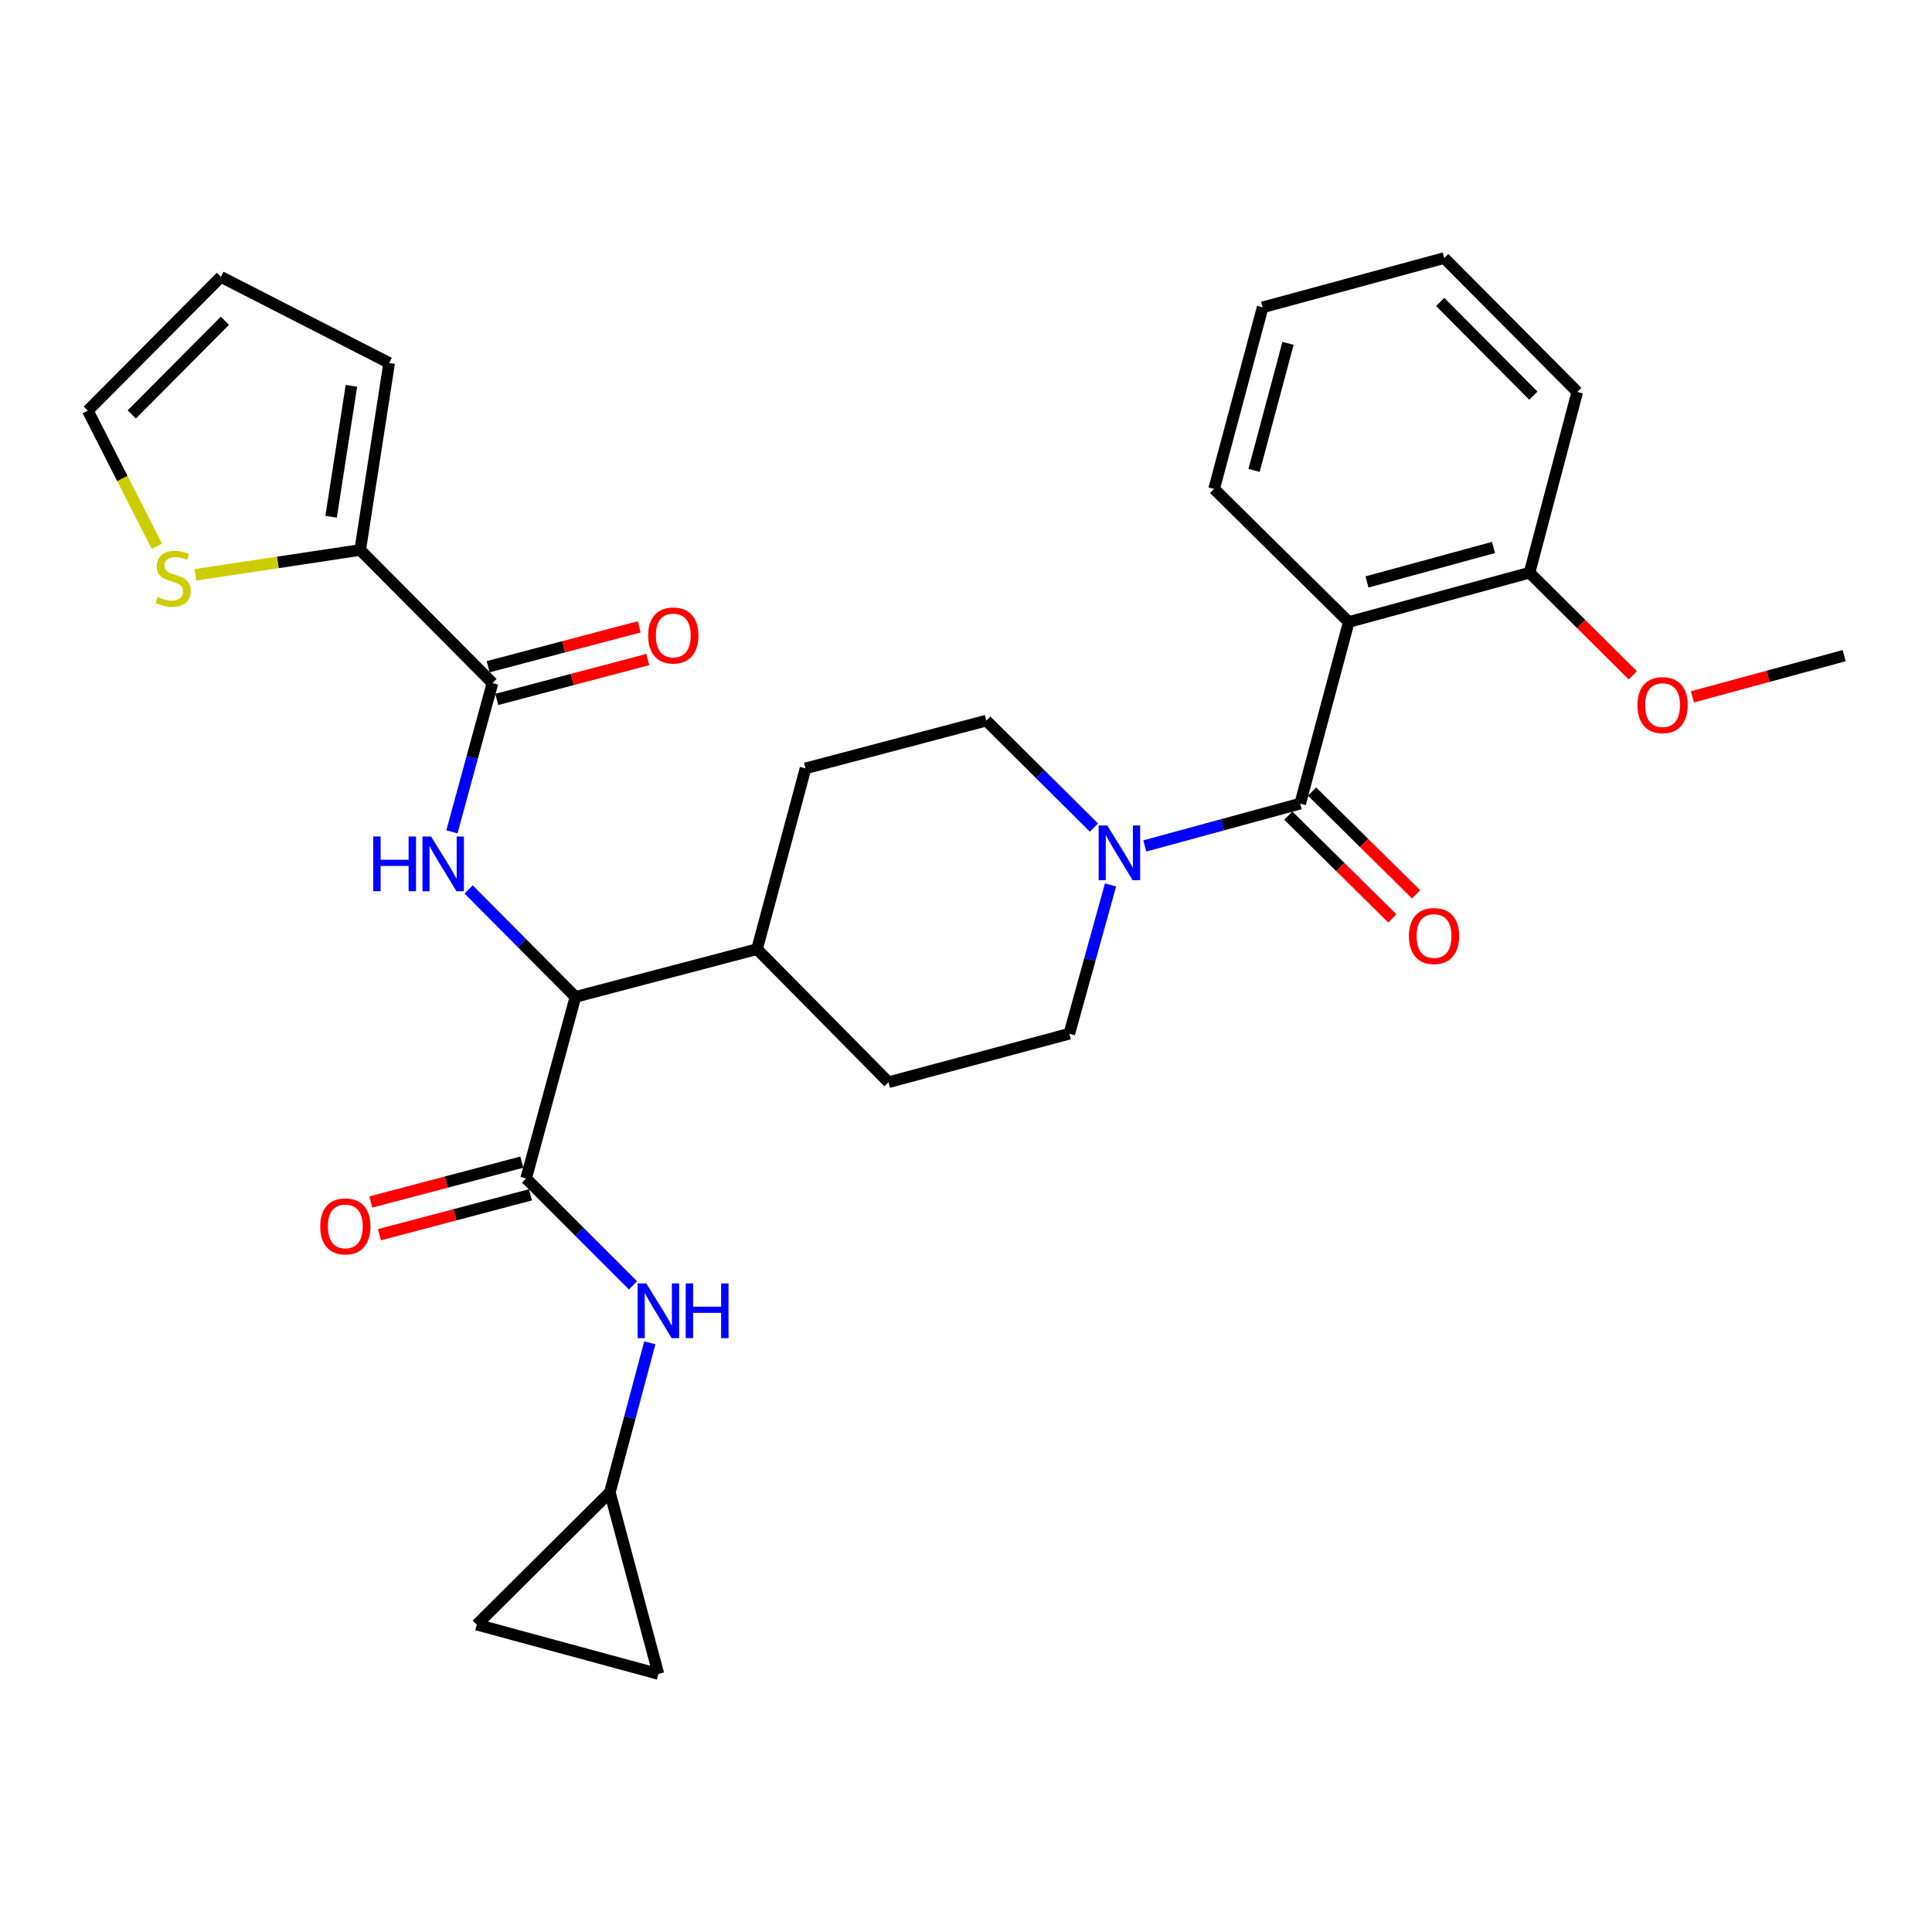 <?xml version='1.0' encoding='iso-8859-1'?>
<svg version='1.1' baseProfile='full'
              xmlns='http://www.w3.org/2000/svg'
                      xmlns:rdkit='http://www.rdkit.org/xml'
                      xmlns:xlink='http://www.w3.org/1999/xlink'
                  xml:space='preserve'
width='1000px' height='1000px' viewBox='0 0 1000 1000'>
<!-- END OF HEADER -->
<rect style='opacity:1.0;fill:#FFFFFF;stroke:none' width='1000' height='1000' x='0' y='0'> </rect>
<path class='bond-0' d='M 672.978,415.942 L 698.113,321.947' style='fill:none;fill-rule:evenodd;stroke:#000000;stroke-width:6px;stroke-linecap:butt;stroke-linejoin:miter;stroke-opacity:1' />
<path class='bond-4' d='M 672.978,415.942 L 632.772,426.9' style='fill:none;fill-rule:evenodd;stroke:#000000;stroke-width:6px;stroke-linecap:butt;stroke-linejoin:miter;stroke-opacity:1' />
<path class='bond-4' d='M 632.772,426.9 L 592.565,437.858' style='fill:none;fill-rule:evenodd;stroke:#0000FF;stroke-width:6px;stroke-linecap:butt;stroke-linejoin:miter;stroke-opacity:1' />
<path class='bond-13' d='M 666.827,422.166 L 693.748,448.771' style='fill:none;fill-rule:evenodd;stroke:#000000;stroke-width:6px;stroke-linecap:butt;stroke-linejoin:miter;stroke-opacity:1' />
<path class='bond-13' d='M 693.748,448.771 L 720.67,475.375' style='fill:none;fill-rule:evenodd;stroke:#FF0000;stroke-width:6px;stroke-linecap:butt;stroke-linejoin:miter;stroke-opacity:1' />
<path class='bond-13' d='M 679.129,409.717 L 706.051,436.322' style='fill:none;fill-rule:evenodd;stroke:#000000;stroke-width:6px;stroke-linecap:butt;stroke-linejoin:miter;stroke-opacity:1' />
<path class='bond-13' d='M 706.051,436.322 L 732.972,462.926' style='fill:none;fill-rule:evenodd;stroke:#FF0000;stroke-width:6px;stroke-linecap:butt;stroke-linejoin:miter;stroke-opacity:1' />
<path class='bond-12' d='M 698.113,321.947 L 791.69,296.423' style='fill:none;fill-rule:evenodd;stroke:#000000;stroke-width:6px;stroke-linecap:butt;stroke-linejoin:miter;stroke-opacity:1' />
<path class='bond-12' d='M 707.544,301.233 L 773.048,283.366' style='fill:none;fill-rule:evenodd;stroke:#000000;stroke-width:6px;stroke-linecap:butt;stroke-linejoin:miter;stroke-opacity:1' />
<path class='bond-24' d='M 698.113,321.947 L 628.426,253.067' style='fill:none;fill-rule:evenodd;stroke:#000000;stroke-width:6px;stroke-linecap:butt;stroke-linejoin:miter;stroke-opacity:1' />
<path class='bond-1' d='M 272.319,609.98 L 297.843,515.995' style='fill:none;fill-rule:evenodd;stroke:#000000;stroke-width:6px;stroke-linecap:butt;stroke-linejoin:miter;stroke-opacity:1' />
<path class='bond-7' d='M 272.319,609.98 L 299.969,637.635' style='fill:none;fill-rule:evenodd;stroke:#000000;stroke-width:6px;stroke-linecap:butt;stroke-linejoin:miter;stroke-opacity:1' />
<path class='bond-7' d='M 299.969,637.635 L 327.62,665.289' style='fill:none;fill-rule:evenodd;stroke:#0000FF;stroke-width:6px;stroke-linecap:butt;stroke-linejoin:miter;stroke-opacity:1' />
<path class='bond-14' d='M 270.084,601.52 L 231.005,611.842' style='fill:none;fill-rule:evenodd;stroke:#000000;stroke-width:6px;stroke-linecap:butt;stroke-linejoin:miter;stroke-opacity:1' />
<path class='bond-14' d='M 231.005,611.842 L 191.927,622.163' style='fill:none;fill-rule:evenodd;stroke:#FF0000;stroke-width:6px;stroke-linecap:butt;stroke-linejoin:miter;stroke-opacity:1' />
<path class='bond-14' d='M 274.554,618.441 L 235.475,628.763' style='fill:none;fill-rule:evenodd;stroke:#000000;stroke-width:6px;stroke-linecap:butt;stroke-linejoin:miter;stroke-opacity:1' />
<path class='bond-14' d='M 235.475,628.763 L 196.396,639.085' style='fill:none;fill-rule:evenodd;stroke:#FF0000;stroke-width:6px;stroke-linecap:butt;stroke-linejoin:miter;stroke-opacity:1' />
<path class='bond-2' d='M 242.558,460.38 L 270.2,488.188' style='fill:none;fill-rule:evenodd;stroke:#0000FF;stroke-width:6px;stroke-linecap:butt;stroke-linejoin:miter;stroke-opacity:1' />
<path class='bond-2' d='M 270.2,488.188 L 297.843,515.995' style='fill:none;fill-rule:evenodd;stroke:#000000;stroke-width:6px;stroke-linecap:butt;stroke-linejoin:miter;stroke-opacity:1' />
<path class='bond-3' d='M 233.912,430.55 L 244.408,392.053' style='fill:none;fill-rule:evenodd;stroke:#0000FF;stroke-width:6px;stroke-linecap:butt;stroke-linejoin:miter;stroke-opacity:1' />
<path class='bond-3' d='M 244.408,392.053 L 254.904,353.557' style='fill:none;fill-rule:evenodd;stroke:#000000;stroke-width:6px;stroke-linecap:butt;stroke-linejoin:miter;stroke-opacity:1' />
<path class='bond-6' d='M 254.904,353.557 L 186.433,284.677' style='fill:none;fill-rule:evenodd;stroke:#000000;stroke-width:6px;stroke-linecap:butt;stroke-linejoin:miter;stroke-opacity:1' />
<path class='bond-18' d='M 257.139,362.018 L 296.222,351.696' style='fill:none;fill-rule:evenodd;stroke:#000000;stroke-width:6px;stroke-linecap:butt;stroke-linejoin:miter;stroke-opacity:1' />
<path class='bond-18' d='M 296.222,351.696 L 335.306,341.374' style='fill:none;fill-rule:evenodd;stroke:#FF0000;stroke-width:6px;stroke-linecap:butt;stroke-linejoin:miter;stroke-opacity:1' />
<path class='bond-18' d='M 252.67,345.096 L 291.753,334.774' style='fill:none;fill-rule:evenodd;stroke:#000000;stroke-width:6px;stroke-linecap:butt;stroke-linejoin:miter;stroke-opacity:1' />
<path class='bond-18' d='M 291.753,334.774 L 330.837,324.452' style='fill:none;fill-rule:evenodd;stroke:#FF0000;stroke-width:6px;stroke-linecap:butt;stroke-linejoin:miter;stroke-opacity:1' />
<path class='bond-16' d='M 566.233,428.36 L 538.377,400.677' style='fill:none;fill-rule:evenodd;stroke:#0000FF;stroke-width:6px;stroke-linecap:butt;stroke-linejoin:miter;stroke-opacity:1' />
<path class='bond-16' d='M 538.377,400.677 L 510.521,372.994' style='fill:none;fill-rule:evenodd;stroke:#000000;stroke-width:6px;stroke-linecap:butt;stroke-linejoin:miter;stroke-opacity:1' />
<path class='bond-17' d='M 574.806,458.034 L 564.142,496.539' style='fill:none;fill-rule:evenodd;stroke:#0000FF;stroke-width:6px;stroke-linecap:butt;stroke-linejoin:miter;stroke-opacity:1' />
<path class='bond-17' d='M 564.142,496.539 L 553.478,535.043' style='fill:none;fill-rule:evenodd;stroke:#000000;stroke-width:6px;stroke-linecap:butt;stroke-linejoin:miter;stroke-opacity:1' />
<path class='bond-5' d='M 297.843,515.995 L 391.838,491.278' style='fill:none;fill-rule:evenodd;stroke:#000000;stroke-width:6px;stroke-linecap:butt;stroke-linejoin:miter;stroke-opacity:1' />
<path class='bond-8' d='M 186.433,284.677 L 143.789,291.101' style='fill:none;fill-rule:evenodd;stroke:#000000;stroke-width:6px;stroke-linecap:butt;stroke-linejoin:miter;stroke-opacity:1' />
<path class='bond-8' d='M 143.789,291.101 L 101.146,297.526' style='fill:none;fill-rule:evenodd;stroke:#CCCC00;stroke-width:6px;stroke-linecap:butt;stroke-linejoin:miter;stroke-opacity:1' />
<path class='bond-19' d='M 186.433,284.677 L 201.436,187.862' style='fill:none;fill-rule:evenodd;stroke:#000000;stroke-width:6px;stroke-linecap:butt;stroke-linejoin:miter;stroke-opacity:1' />
<path class='bond-19' d='M 171.388,267.475 L 181.89,199.704' style='fill:none;fill-rule:evenodd;stroke:#000000;stroke-width:6px;stroke-linecap:butt;stroke-linejoin:miter;stroke-opacity:1' />
<path class='bond-9' d='M 336.347,695.044 L 326.006,733.741' style='fill:none;fill-rule:evenodd;stroke:#0000FF;stroke-width:6px;stroke-linecap:butt;stroke-linejoin:miter;stroke-opacity:1' />
<path class='bond-9' d='M 326.006,733.741 L 315.665,772.438' style='fill:none;fill-rule:evenodd;stroke:#000000;stroke-width:6px;stroke-linecap:butt;stroke-linejoin:miter;stroke-opacity:1' />
<path class='bond-20' d='M 81.186,282.71 L 63.32,247.639' style='fill:none;fill-rule:evenodd;stroke:#CCCC00;stroke-width:6px;stroke-linecap:butt;stroke-linejoin:miter;stroke-opacity:1' />
<path class='bond-20' d='M 63.32,247.639 L 45.455,212.569' style='fill:none;fill-rule:evenodd;stroke:#000000;stroke-width:6px;stroke-linecap:butt;stroke-linejoin:miter;stroke-opacity:1' />
<path class='bond-10' d='M 315.665,772.438 L 340.781,866.433' style='fill:none;fill-rule:evenodd;stroke:#000000;stroke-width:6px;stroke-linecap:butt;stroke-linejoin:miter;stroke-opacity:1' />
<path class='bond-11' d='M 315.665,772.438 L 246.795,840.909' style='fill:none;fill-rule:evenodd;stroke:#000000;stroke-width:6px;stroke-linecap:butt;stroke-linejoin:miter;stroke-opacity:1' />
<path class='bond-32' d='M 340.781,866.433 L 246.795,840.909' style='fill:none;fill-rule:evenodd;stroke:#000000;stroke-width:6px;stroke-linecap:butt;stroke-linejoin:miter;stroke-opacity:1' />
<path class='bond-25' d='M 791.69,296.423 L 818.406,322.985' style='fill:none;fill-rule:evenodd;stroke:#000000;stroke-width:6px;stroke-linecap:butt;stroke-linejoin:miter;stroke-opacity:1' />
<path class='bond-25' d='M 818.406,322.985 L 845.123,349.547' style='fill:none;fill-rule:evenodd;stroke:#FF0000;stroke-width:6px;stroke-linecap:butt;stroke-linejoin:miter;stroke-opacity:1' />
<path class='bond-26' d='M 791.69,296.423 L 816.406,202.846' style='fill:none;fill-rule:evenodd;stroke:#000000;stroke-width:6px;stroke-linecap:butt;stroke-linejoin:miter;stroke-opacity:1' />
<path class='bond-15' d='M 391.838,491.278 L 416.943,397.701' style='fill:none;fill-rule:evenodd;stroke:#000000;stroke-width:6px;stroke-linecap:butt;stroke-linejoin:miter;stroke-opacity:1' />
<path class='bond-30' d='M 391.838,491.278 L 459.891,560.158' style='fill:none;fill-rule:evenodd;stroke:#000000;stroke-width:6px;stroke-linecap:butt;stroke-linejoin:miter;stroke-opacity:1' />
<path class='bond-22' d='M 510.521,372.994 L 416.943,397.701' style='fill:none;fill-rule:evenodd;stroke:#000000;stroke-width:6px;stroke-linecap:butt;stroke-linejoin:miter;stroke-opacity:1' />
<path class='bond-23' d='M 553.478,535.043 L 459.891,560.158' style='fill:none;fill-rule:evenodd;stroke:#000000;stroke-width:6px;stroke-linecap:butt;stroke-linejoin:miter;stroke-opacity:1' />
<path class='bond-21' d='M 201.436,187.862 L 114.325,143.3' style='fill:none;fill-rule:evenodd;stroke:#000000;stroke-width:6px;stroke-linecap:butt;stroke-linejoin:miter;stroke-opacity:1' />
<path class='bond-33' d='M 45.455,212.569 L 114.325,143.3' style='fill:none;fill-rule:evenodd;stroke:#000000;stroke-width:6px;stroke-linecap:butt;stroke-linejoin:miter;stroke-opacity:1' />
<path class='bond-33' d='M 68.197,214.519 L 116.406,166.031' style='fill:none;fill-rule:evenodd;stroke:#000000;stroke-width:6px;stroke-linecap:butt;stroke-linejoin:miter;stroke-opacity:1' />
<path class='bond-28' d='M 628.426,253.067 L 653.531,159.091' style='fill:none;fill-rule:evenodd;stroke:#000000;stroke-width:6px;stroke-linecap:butt;stroke-linejoin:miter;stroke-opacity:1' />
<path class='bond-28' d='M 649.1,243.488 L 666.674,177.705' style='fill:none;fill-rule:evenodd;stroke:#000000;stroke-width:6px;stroke-linecap:butt;stroke-linejoin:miter;stroke-opacity:1' />
<path class='bond-27' d='M 875.985,360.694 L 915.265,350.027' style='fill:none;fill-rule:evenodd;stroke:#FF0000;stroke-width:6px;stroke-linecap:butt;stroke-linejoin:miter;stroke-opacity:1' />
<path class='bond-27' d='M 915.265,350.027 L 954.545,339.361' style='fill:none;fill-rule:evenodd;stroke:#000000;stroke-width:6px;stroke-linecap:butt;stroke-linejoin:miter;stroke-opacity:1' />
<path class='bond-29' d='M 816.406,202.846 L 747.526,133.567' style='fill:none;fill-rule:evenodd;stroke:#000000;stroke-width:6px;stroke-linecap:butt;stroke-linejoin:miter;stroke-opacity:1' />
<path class='bond-29' d='M 793.663,204.794 L 745.447,156.299' style='fill:none;fill-rule:evenodd;stroke:#000000;stroke-width:6px;stroke-linecap:butt;stroke-linejoin:miter;stroke-opacity:1' />
<path class='bond-31' d='M 653.531,159.091 L 747.526,133.567' style='fill:none;fill-rule:evenodd;stroke:#000000;stroke-width:6px;stroke-linecap:butt;stroke-linejoin:miter;stroke-opacity:1' />
<path  class='atom-3' d='M 193.17 432.974
L 197.01 432.974
L 197.01 445.014
L 211.49 445.014
L 211.49 432.974
L 215.33 432.974
L 215.33 461.294
L 211.49 461.294
L 211.49 448.214
L 197.01 448.214
L 197.01 461.294
L 193.17 461.294
L 193.17 432.974
' fill='#0000FF'/>
<path  class='atom-3' d='M 223.13 432.974
L 232.41 447.974
Q 233.33 449.454, 234.81 452.134
Q 236.29 454.814, 236.37 454.974
L 236.37 432.974
L 240.13 432.974
L 240.13 461.294
L 236.25 461.294
L 226.29 444.894
Q 225.13 442.974, 223.89 440.774
Q 222.69 438.574, 222.33 437.894
L 222.33 461.294
L 218.65 461.294
L 218.65 432.974
L 223.13 432.974
' fill='#0000FF'/>
<path  class='atom-5' d='M 573.141 427.286
L 582.421 442.286
Q 583.341 443.766, 584.821 446.446
Q 586.301 449.126, 586.381 449.286
L 586.381 427.286
L 590.141 427.286
L 590.141 455.606
L 586.261 455.606
L 576.301 439.206
Q 575.141 437.286, 573.901 435.086
Q 572.701 432.886, 572.341 432.206
L 572.341 455.606
L 568.661 455.606
L 568.661 427.286
L 573.141 427.286
' fill='#0000FF'/>
<path  class='atom-8' d='M 334.521 664.292
L 343.801 679.292
Q 344.721 680.772, 346.201 683.452
Q 347.681 686.132, 347.761 686.292
L 347.761 664.292
L 351.521 664.292
L 351.521 692.612
L 347.641 692.612
L 337.681 676.212
Q 336.521 674.292, 335.281 672.092
Q 334.081 669.892, 333.721 669.212
L 333.721 692.612
L 330.041 692.612
L 330.041 664.292
L 334.521 664.292
' fill='#0000FF'/>
<path  class='atom-8' d='M 354.921 664.292
L 358.761 664.292
L 358.761 676.332
L 373.241 676.332
L 373.241 664.292
L 377.081 664.292
L 377.081 692.612
L 373.241 692.612
L 373.241 679.532
L 358.761 679.532
L 358.761 692.612
L 354.921 692.612
L 354.921 664.292
' fill='#0000FF'/>
<path  class='atom-9' d='M 81.618 308.982
Q 81.938 309.102, 83.258 309.662
Q 84.578 310.222, 86.018 310.582
Q 87.498 310.902, 88.938 310.902
Q 91.618 310.902, 93.178 309.622
Q 94.738 308.302, 94.738 306.022
Q 94.738 304.462, 93.938 303.502
Q 93.178 302.542, 91.978 302.022
Q 90.778 301.502, 88.778 300.902
Q 86.258 300.142, 84.738 299.422
Q 83.258 298.702, 82.178 297.182
Q 81.138 295.662, 81.138 293.102
Q 81.138 289.542, 83.538 287.342
Q 85.978 285.142, 90.778 285.142
Q 94.058 285.142, 97.778 286.702
L 96.858 289.782
Q 93.458 288.382, 90.898 288.382
Q 88.138 288.382, 86.618 289.542
Q 85.098 290.662, 85.138 292.622
Q 85.138 294.142, 85.898 295.062
Q 86.698 295.982, 87.818 296.502
Q 88.978 297.022, 90.898 297.622
Q 93.458 298.422, 94.978 299.222
Q 96.498 300.022, 97.578 301.662
Q 98.698 303.262, 98.698 306.022
Q 98.698 309.942, 96.058 312.062
Q 93.458 314.142, 89.098 314.142
Q 86.578 314.142, 84.658 313.582
Q 82.778 313.062, 80.538 312.142
L 81.618 308.982
' fill='#CCCC00'/>
<path  class='atom-14' d='M 729.256 484.484
Q 729.256 477.684, 732.616 473.884
Q 735.976 470.084, 742.256 470.084
Q 748.536 470.084, 751.896 473.884
Q 755.256 477.684, 755.256 484.484
Q 755.256 491.364, 751.856 495.284
Q 748.456 499.164, 742.256 499.164
Q 736.016 499.164, 732.616 495.284
Q 729.256 491.404, 729.256 484.484
M 742.256 495.964
Q 746.576 495.964, 748.896 493.084
Q 751.256 490.164, 751.256 484.484
Q 751.256 478.924, 748.896 476.124
Q 746.576 473.284, 742.256 473.284
Q 737.936 473.284, 735.576 476.084
Q 733.256 478.884, 733.256 484.484
Q 733.256 490.204, 735.576 493.084
Q 737.936 495.964, 742.256 495.964
' fill='#FF0000'/>
<path  class='atom-15' d='M 165.742 634.777
Q 165.742 627.977, 169.102 624.177
Q 172.462 620.377, 178.742 620.377
Q 185.022 620.377, 188.382 624.177
Q 191.742 627.977, 191.742 634.777
Q 191.742 641.657, 188.342 645.577
Q 184.942 649.457, 178.742 649.457
Q 172.502 649.457, 169.102 645.577
Q 165.742 641.697, 165.742 634.777
M 178.742 646.257
Q 183.062 646.257, 185.382 643.377
Q 187.742 640.457, 187.742 634.777
Q 187.742 629.217, 185.382 626.417
Q 183.062 623.577, 178.742 623.577
Q 174.422 623.577, 172.062 626.377
Q 169.742 629.177, 169.742 634.777
Q 169.742 640.497, 172.062 643.377
Q 174.422 646.257, 178.742 646.257
' fill='#FF0000'/>
<path  class='atom-19' d='M 335.491 328.921
Q 335.491 322.121, 338.851 318.321
Q 342.211 314.521, 348.491 314.521
Q 354.771 314.521, 358.131 318.321
Q 361.491 322.121, 361.491 328.921
Q 361.491 335.801, 358.091 339.721
Q 354.691 343.601, 348.491 343.601
Q 342.251 343.601, 338.851 339.721
Q 335.491 335.841, 335.491 328.921
M 348.491 340.401
Q 352.811 340.401, 355.131 337.521
Q 357.491 334.601, 357.491 328.921
Q 357.491 323.361, 355.131 320.561
Q 352.811 317.721, 348.491 317.721
Q 344.171 317.721, 341.811 320.521
Q 339.491 323.321, 339.491 328.921
Q 339.491 334.641, 341.811 337.521
Q 344.171 340.401, 348.491 340.401
' fill='#FF0000'/>
<path  class='atom-26' d='M 847.55 364.965
Q 847.55 358.165, 850.91 354.365
Q 854.27 350.565, 860.55 350.565
Q 866.83 350.565, 870.19 354.365
Q 873.55 358.165, 873.55 364.965
Q 873.55 371.845, 870.15 375.765
Q 866.75 379.645, 860.55 379.645
Q 854.31 379.645, 850.91 375.765
Q 847.55 371.885, 847.55 364.965
M 860.55 376.445
Q 864.87 376.445, 867.19 373.565
Q 869.55 370.645, 869.55 364.965
Q 869.55 359.405, 867.19 356.605
Q 864.87 353.765, 860.55 353.765
Q 856.23 353.765, 853.87 356.565
Q 851.55 359.365, 851.55 364.965
Q 851.55 370.685, 853.87 373.565
Q 856.23 376.445, 860.55 376.445
' fill='#FF0000'/>
</svg>
